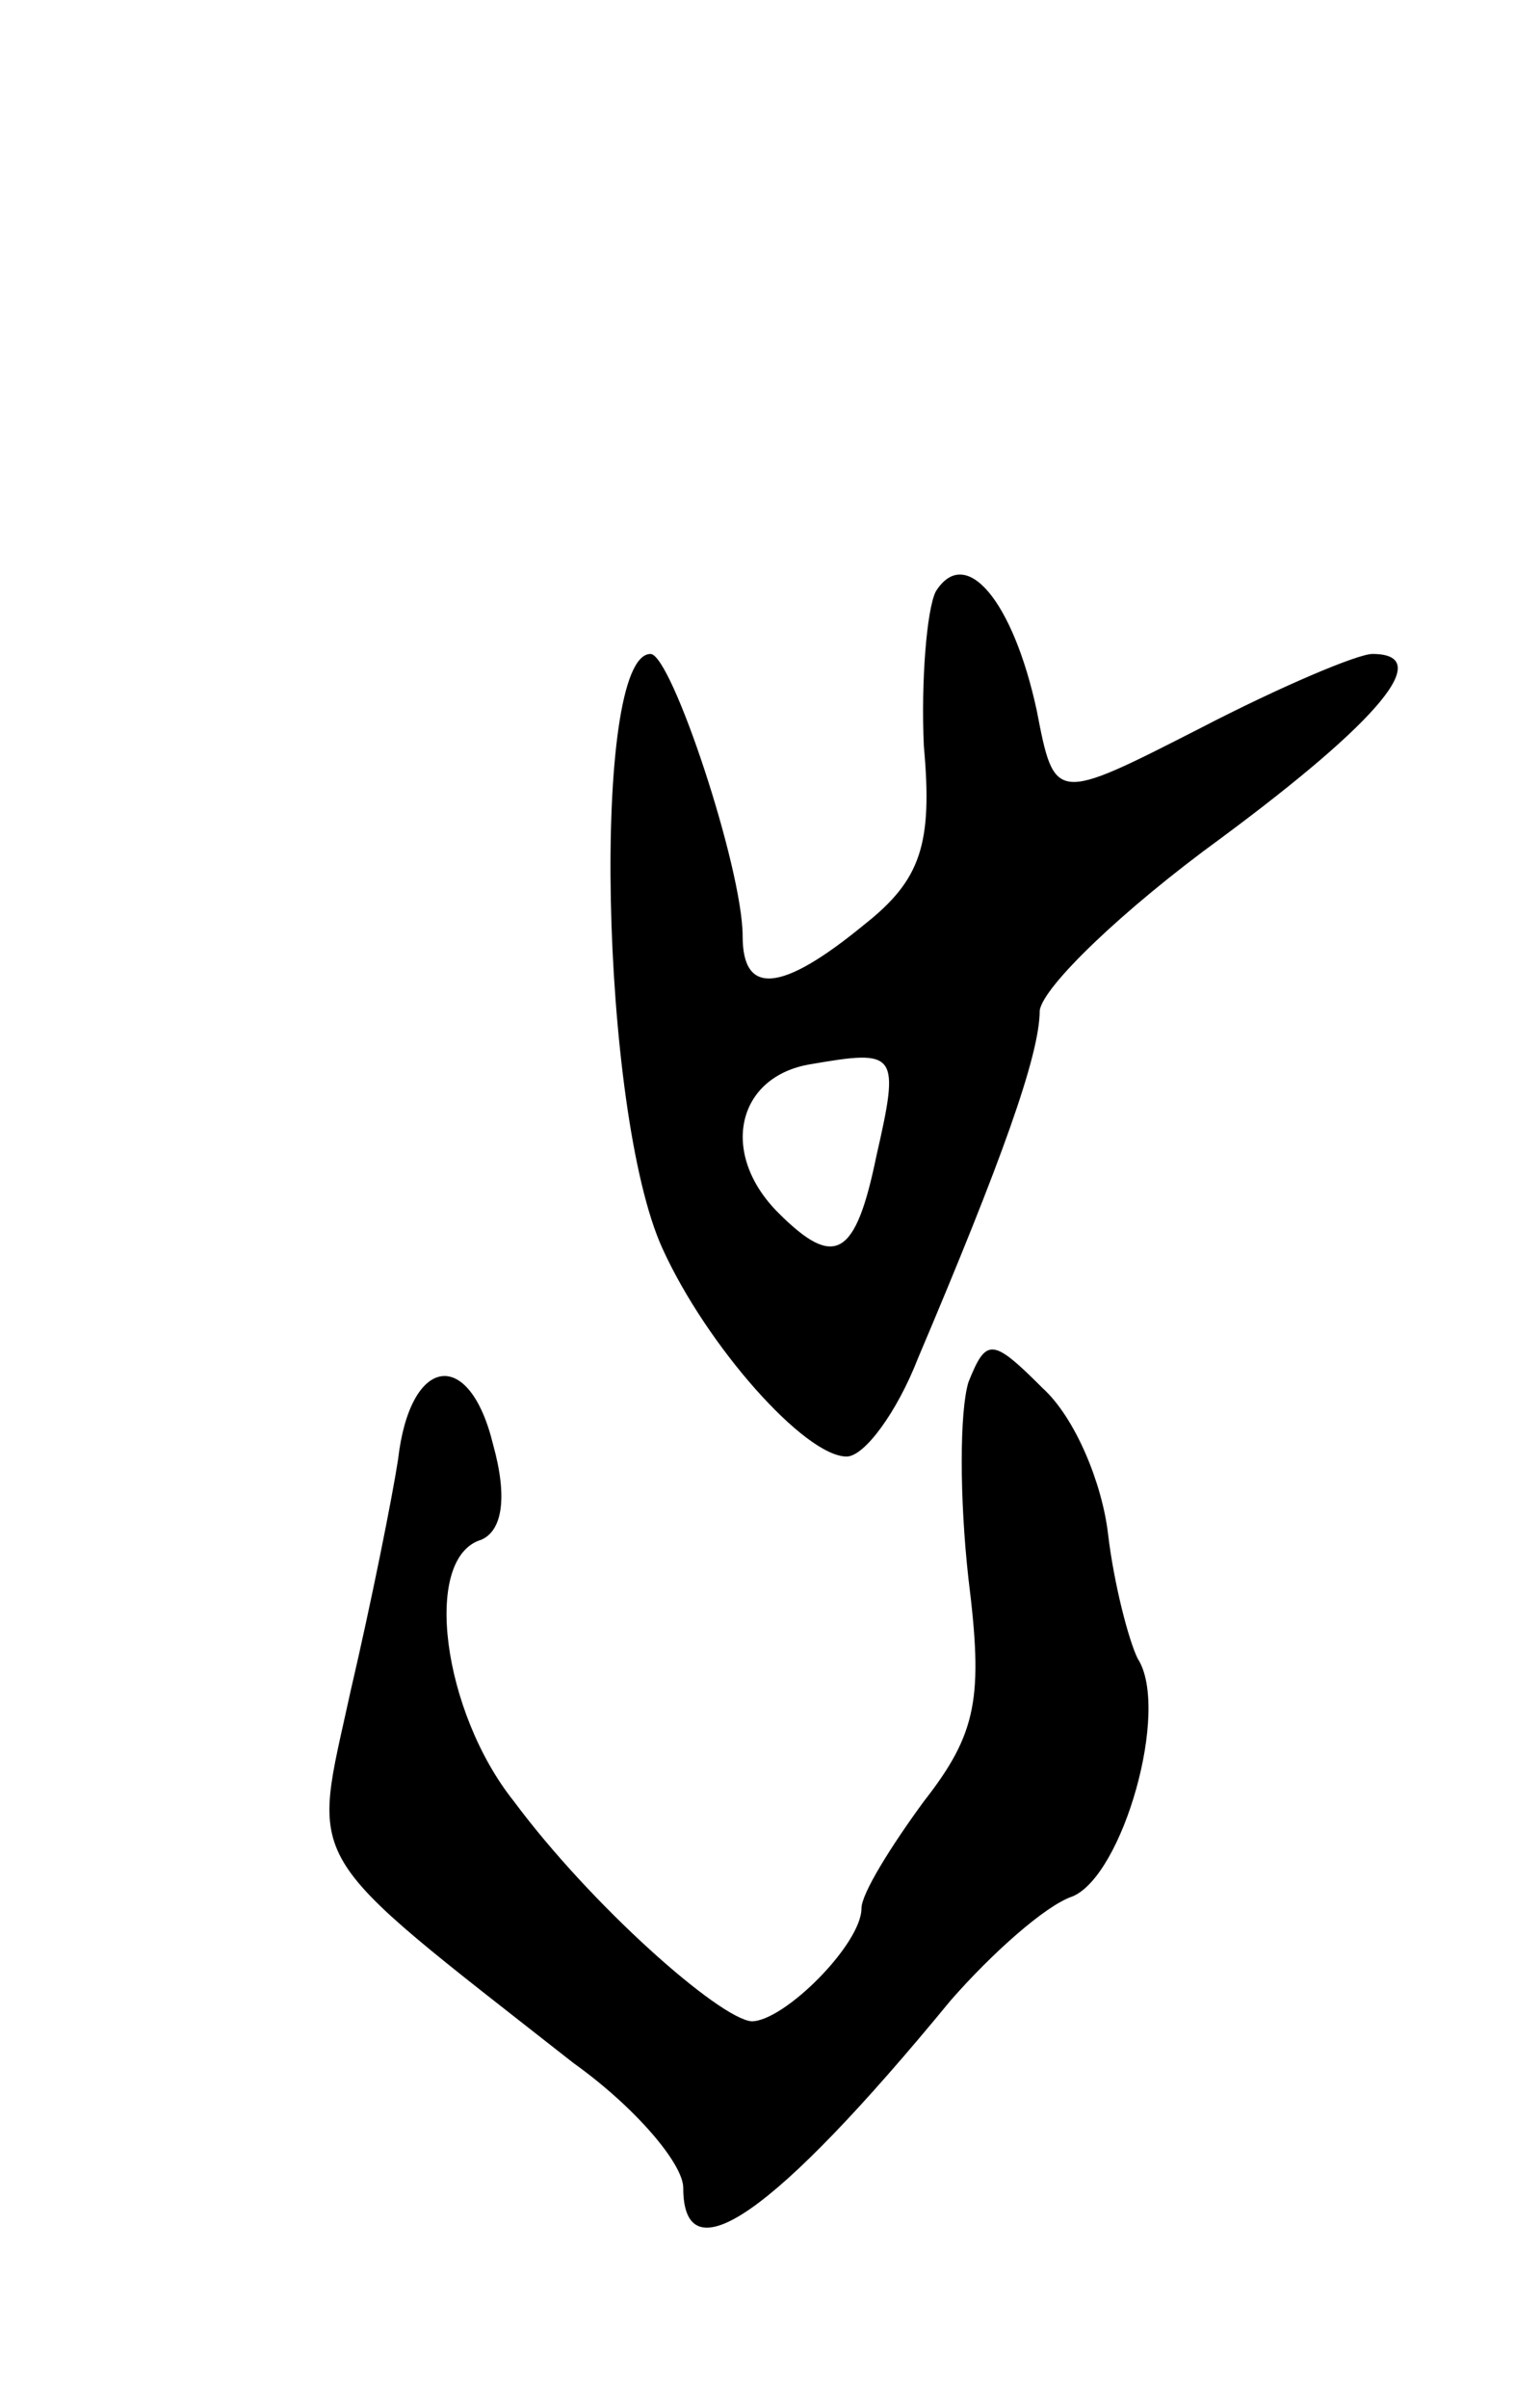 <svg version="1.0" xmlns="http://www.w3.org/2000/svg" width="51" height="81" viewBox="0 0 51 81" ><g transform="translate(0,81) scale(0.1,-0.1)" ><path d="M315 611 c-3 -6 -5 -30 -4 -52 3 -33 -1 -45 -20 -60 -28 -23 -41 -24 -41 -4 0 23 -24 95 -31 95 -20 0 -17 -154 4 -200 15 -33 48 -70 62 -70 6 0 17 15 24 33 28 66 41 102 41 117 1 8 28 34 61 58 54 40 72 62 51 62 -5 0 -31 -11 -58 -25 -49 -25 -49 -25 -55 6 -8 37 -24 56 -34 40z m-20 -190 c-7 -34 -14 -38 -33 -19 -20 20 -14 46 11 50 29 5 30 4 22 -31z"/><path d="M326 345 c-3 -10 -3 -39 0 -66 5 -40 3 -52 -15 -75 -11 -15 -21 -31 -21 -36 0 -12 -26 -38 -37 -38 -11 1 -54 39 -80 74 -24 30 -31 82 -11 88 7 3 9 14 4 32 -8 33 -28 30 -32 -5 -2 -13 -9 -48 -16 -78 -13 -60 -18 -52 75 -125 21 -15 37 -34 37 -42 0 -30 30 -10 90 63 14 16 32 32 41 35 17 7 33 63 22 80 -3 6 -8 25 -10 42 -2 17 -11 39 -22 49 -17 17 -19 17 -25 2z"/></g></svg> 
